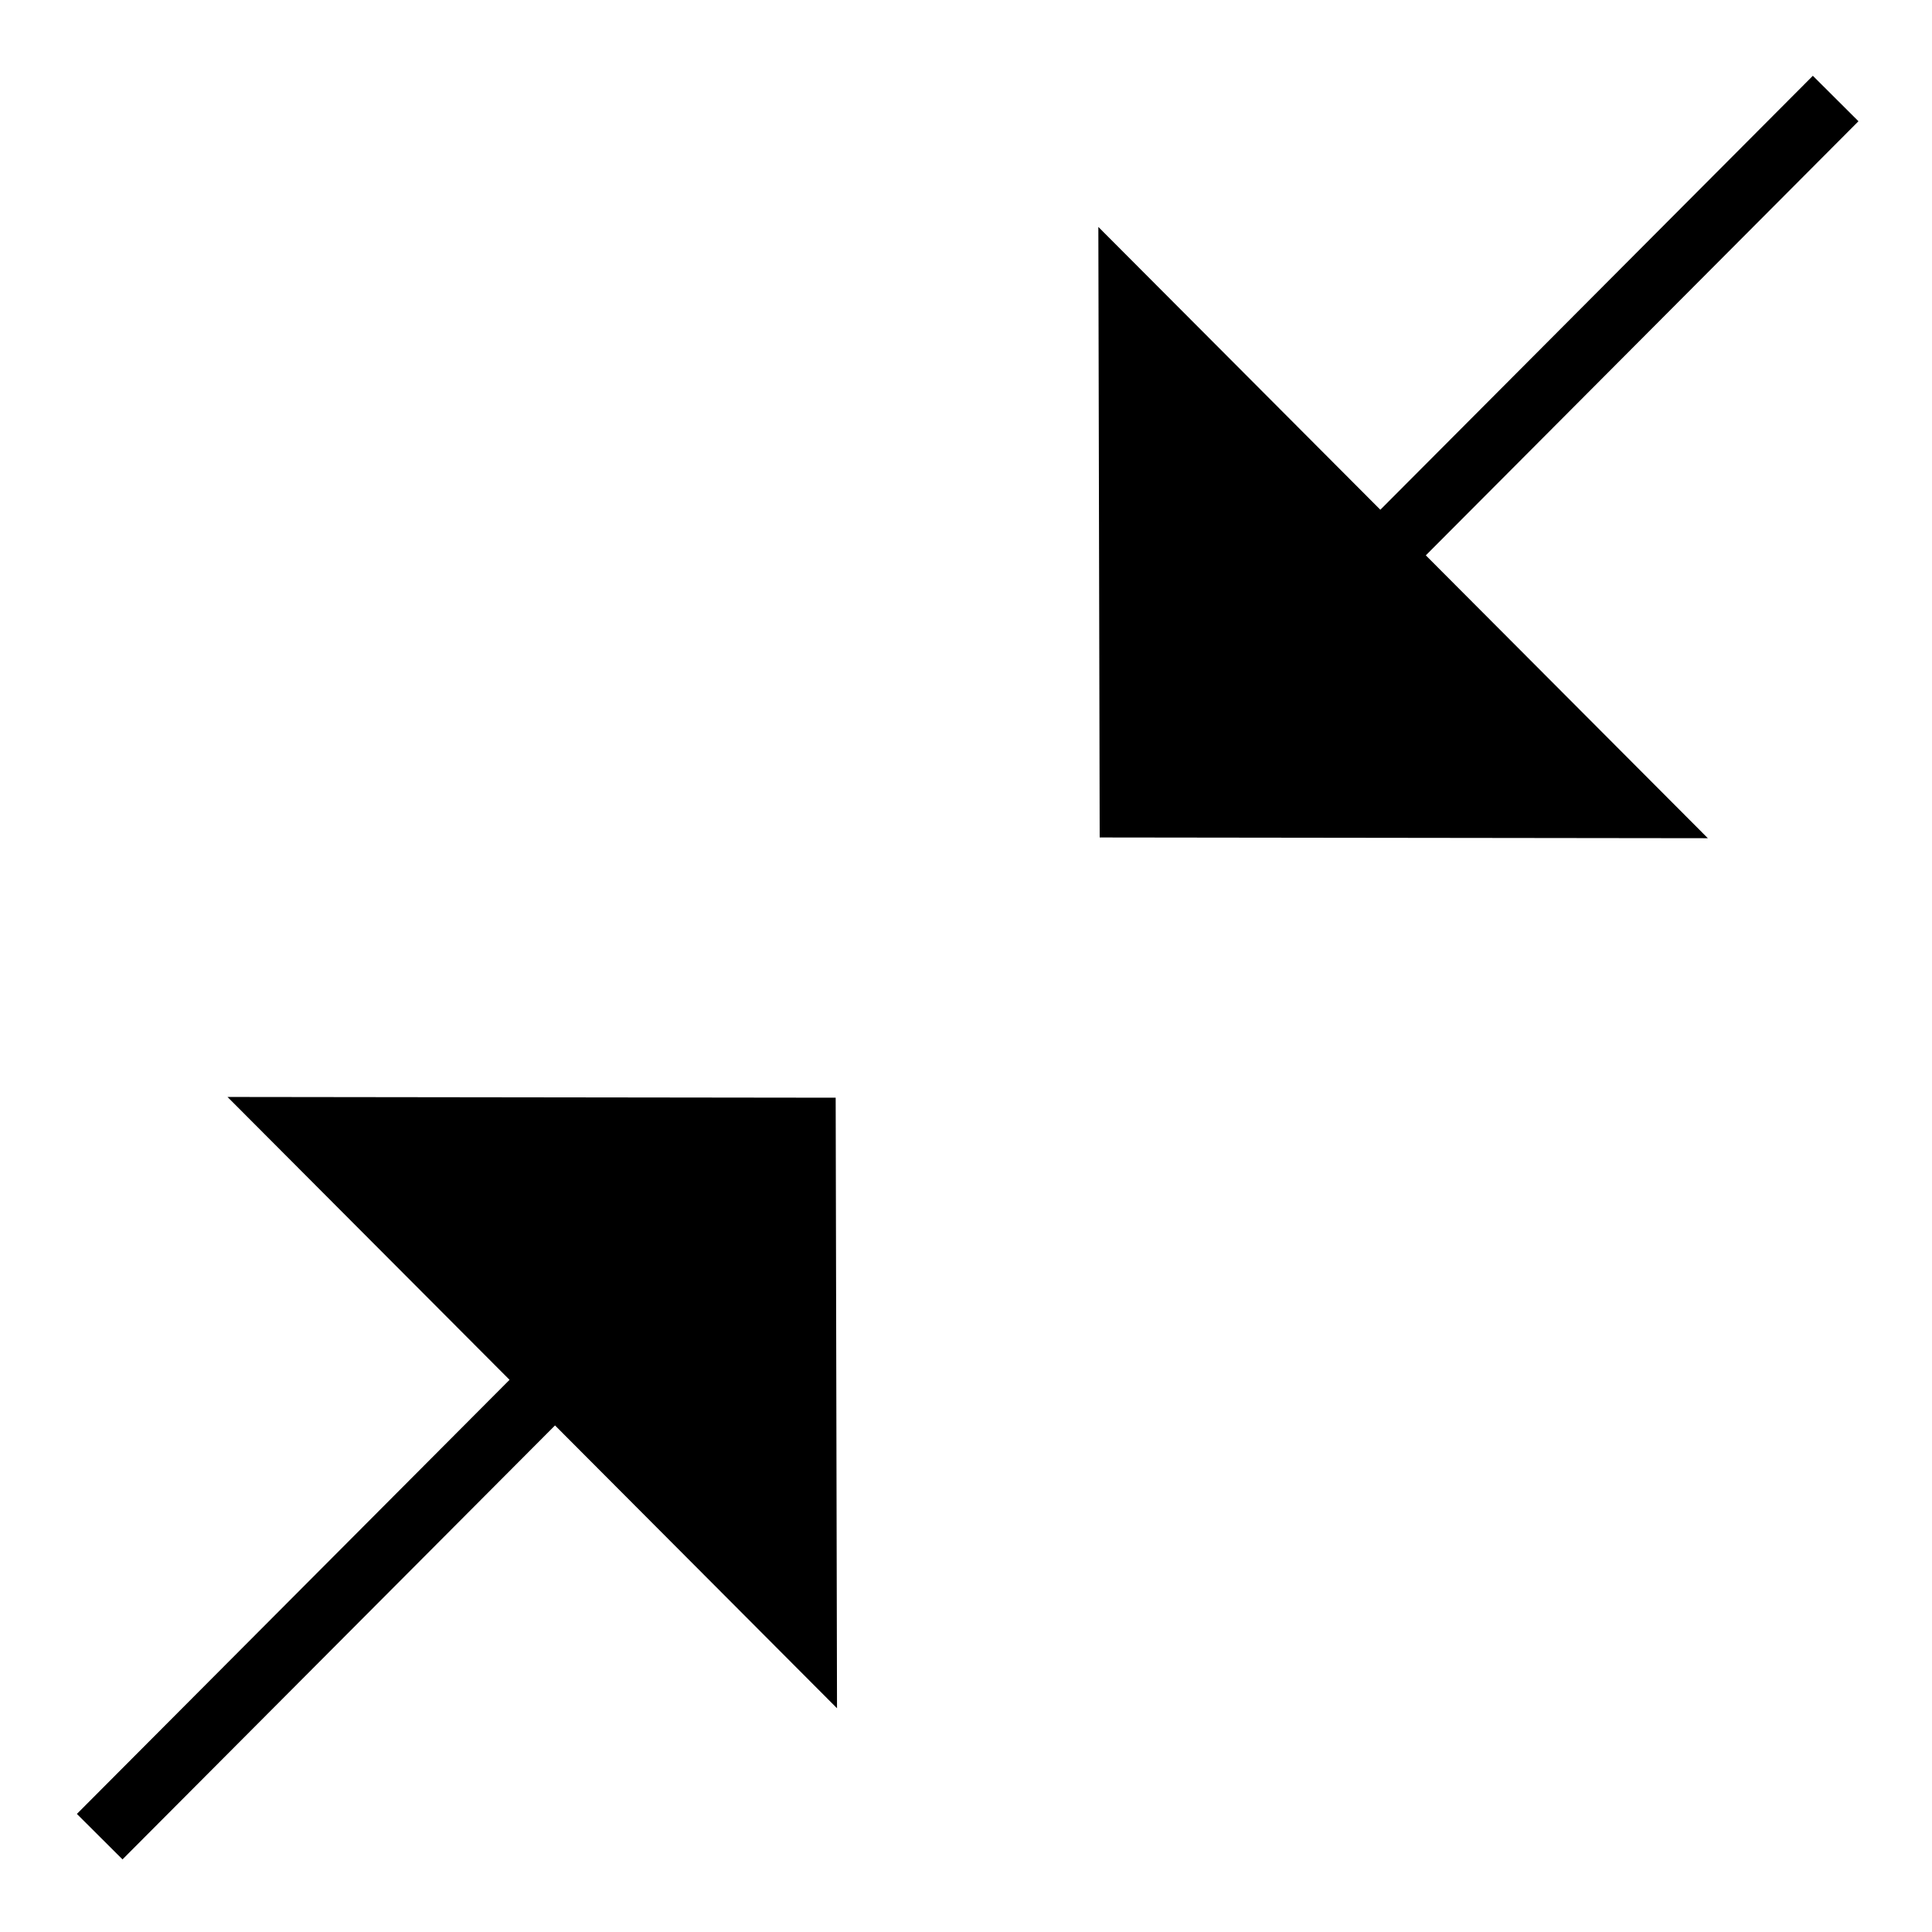 <?xml version="1.0" encoding="UTF-8" standalone="no"?>
<svg
   width="900"
   height="900"
   viewBox="0 0 900 900"
   version="1.1"
   xml:space="preserve"
   id="SVGRoot"
   xmlns="http://www.w3.org/2000/svg"
   xmlns:svg="http://www.w3.org/2000/svg"><defs
   id="defs1" />
  
 <style
   type="text/css"
   id="style1">
g.prefab path {
  vector-effect:non-scaling-stroke;
  -inkscape-stroke:hairline;
  fill: none;
  fill-opacity: 1;
  stroke-opacity: 1;
  stroke: #00349c;
}
 </style>
 <g
   style="display:none;fill:none;stroke:#000000;stroke-width:2"
   class="prefab"
   id="g1">
   <path
   d="m 379.611,94.959 -70.686,70.734 424.303,424.303 70.744,-70.678 z m -141.369,141.471 -70.684,70.736 424.178,424.188 70.744,-70.678 z M 96.871,377.904 26.186,448.643 450.25,872.707 520.992,802.031 Z M 450,24.518 26.291,448.537 450.154,24.67 Z M 520.904,95.34 96.816,519.437 167.492,590.182 591.654,166.01 Z M 662.41,236.684 238.17,660.924 308.848,731.668 733.162,307.354 Z M 803.912,378.023 379.523,802.412 450,872.955 874.594,448.764 l 0.07,-0.07 z M 450.072,448.742 V 872.883 L 874.615,448.742 Z M 450,24.518 26.137,448.691 l 0.051,0.051 H 450.072 V 24.59 Z m 0,9.3e-5 L 874.664,448.693 450,872.955 26.136,448.691 Z"
   transform="matrix(0.999,0,0,0.999,0.296,1.869)"
   id="path1"
   style="fill:none" />
 </g>
<g
   id="g3-6"
   transform="rotate(180,452.468,448.04)"><g
     id="g4"
     transform="translate(37.638,-38.745)"><path
       style="fill:#000000;stroke:#000000;stroke-width:0;stroke-dasharray:none;stroke-opacity:1"
       d="M 355.023,544.7 71.716,544.354 355.646,829.114"
       id="path2-2" /><path
       style="fill:#000000;stroke:#000000;stroke-width:30;stroke-linejoin:round;stroke-dasharray:none;stroke-opacity:1;paint-order:normal"
       d="M 12.177,888.93 343.173,556.827"
       id="path3-3" /></g></g><g
   id="g3-6-9"
   transform="translate(-3.372,5.399)"><g
     id="g4-3"
     transform="translate(37.638,-38.745)"><path
       style="fill:#000000;stroke:#000000;stroke-width:0;stroke-dasharray:none;stroke-opacity:1"
       d="M 355.023,544.7 71.716,544.354 355.646,829.114"
       id="path2-2-1" /><path
       style="fill:#000000;stroke:#000000;stroke-width:30;stroke-linejoin:round;stroke-dasharray:none;stroke-opacity:1;paint-order:normal"
       d="M 12.177,888.93 343.173,556.827"
       id="path3-3-5" /></g></g></svg>
